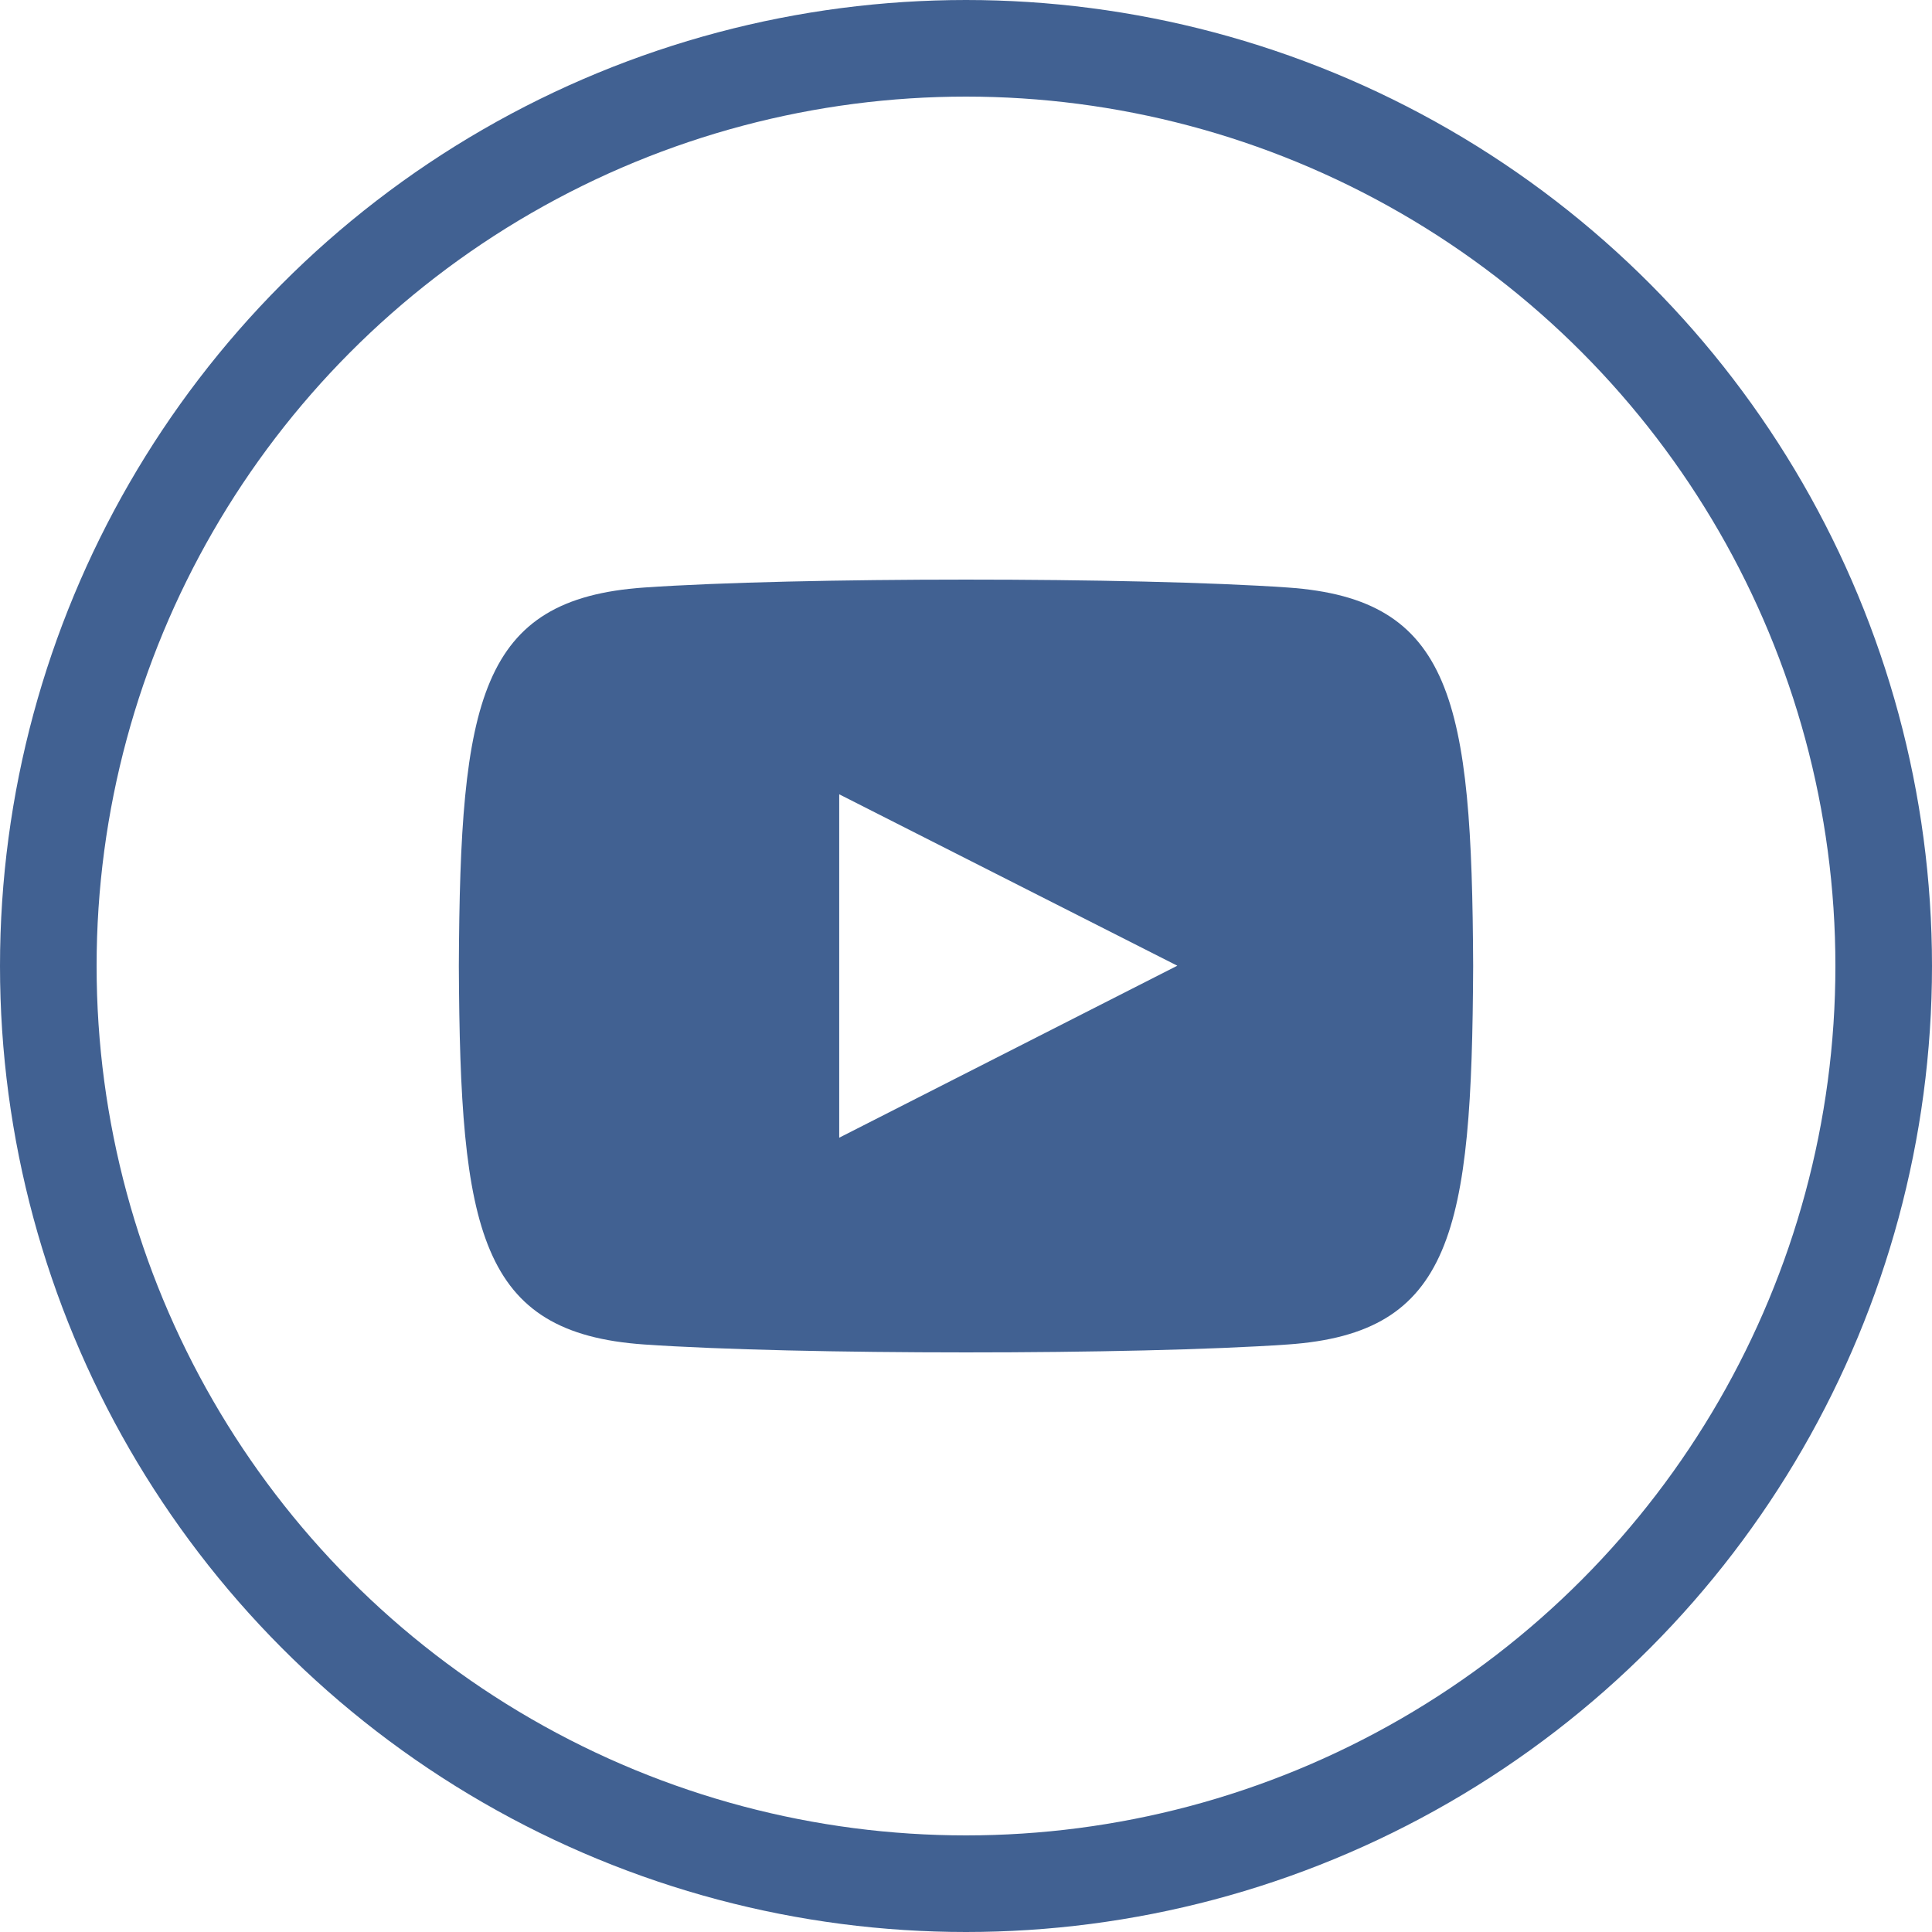 <svg width="40" height="40" viewBox="0 0 40 40" fill="none" xmlns="http://www.w3.org/2000/svg">
<path d="M26.663 12.164C23.51 11.945 16.486 11.946 13.337 12.164C9.927 12.4 9.525 14.492 9.5 20C9.525 25.498 9.924 27.599 13.337 27.836C16.487 28.054 23.51 28.055 26.663 27.836C30.073 27.6 30.475 25.508 30.5 20C30.475 14.502 30.076 12.401 26.663 12.164V12.164ZM17.375 23.555V16.445L24.375 19.994L17.375 23.555V23.555Z" fill="#416192"/>
<circle cx="20" cy="20" r="19" stroke="#416192" stroke-width="2"/>
</svg>
